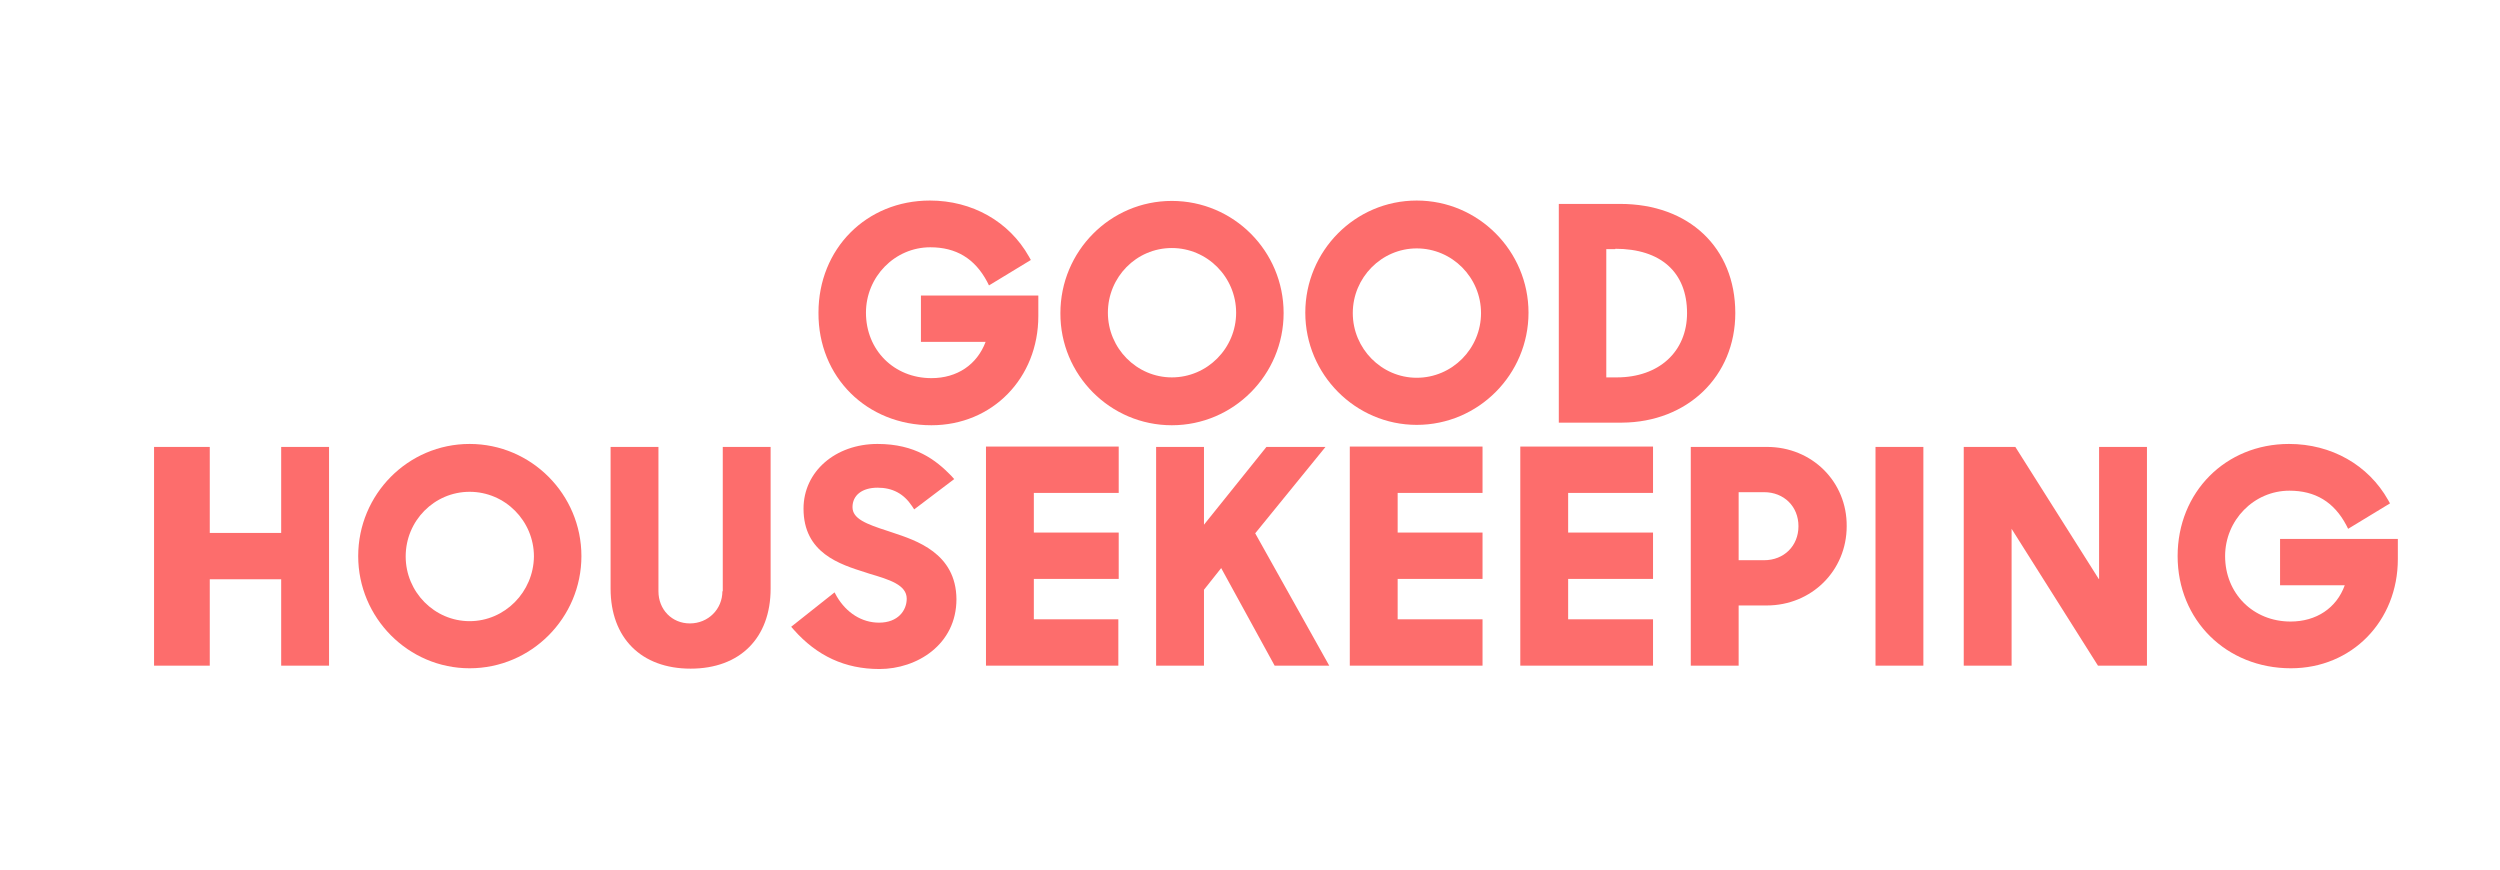 <svg width="161" height="56" viewBox="0 0 161 56" fill="none" xmlns="http://www.w3.org/2000/svg">
<g clip-path="url(#clip0_1_10296)">
<path d="M18.108 34.321H13.509V28.782H9.921V42.868H13.509V37.306H18.108V42.868H21.19V28.782H18.108V34.321Z" fill="#FD6D6C"/>
<path d="M97.907 42.868H106.455V39.883H100.989V37.282H106.455V34.297H100.989V31.744H106.455V28.759H97.907V42.868Z" fill="#FD6D6C"/>
<path d="M46.522 38.077C46.522 39.233 45.607 40.148 44.427 40.148C43.271 40.148 42.404 39.257 42.404 38.077V28.782H39.322V37.908C39.322 41.087 41.297 43.061 44.475 43.061C47.654 43.061 49.628 41.087 49.628 37.908V28.782H46.546V38.077" fill="#FD6D6C"/>
<path d="M30.244 28.59C26.27 28.59 23.068 31.84 23.068 35.813C23.068 39.786 26.294 43.037 30.244 43.037C34.217 43.037 37.443 39.786 37.443 35.813C37.443 31.84 34.217 28.59 30.244 28.59ZM30.244 40.003C27.98 40.003 26.126 38.125 26.126 35.837C26.126 33.526 27.98 31.672 30.244 31.672C32.531 31.672 34.385 33.55 34.385 35.837C34.361 38.125 32.507 40.003 30.244 40.003Z" fill="#FD6D6C"/>
<path d="M146.836 34.706V37.692H151.002C150.472 39.16 149.172 40.027 147.511 40.027C145.103 40.027 143.297 38.221 143.297 35.813C143.297 33.502 145.151 31.6 147.438 31.6C149.1 31.6 150.304 32.322 151.098 33.815L151.219 34.056L153.916 32.418L153.795 32.202C152.519 29.938 150.135 28.59 147.414 28.59C143.321 28.59 140.239 31.696 140.239 35.813C140.239 39.931 143.369 43.037 147.535 43.037C151.46 43.037 154.421 40.003 154.421 36.006V34.706H146.836Z" fill="#FD6D6C"/>
<path d="M135.157 37.282L129.788 28.782H126.465V42.868H129.547V34.056L135.109 42.868H138.264V28.782H135.181V37.282" fill="#FD6D6C"/>
<path d="M120.783 28.782H123.865V42.868H120.783V28.782Z" fill="#FD6D6C"/>
<path d="M86.927 42.868H95.475V39.883H90.009V37.282H95.475V34.297H90.009V31.744H95.475V28.759H86.927V42.868Z" fill="#FD6D6C"/>
<path d="M57.478 34.297L57.189 34.2C55.768 33.743 54.901 33.406 54.901 32.659C54.901 31.889 55.528 31.407 56.515 31.407C57.478 31.407 58.2 31.792 58.73 32.587L58.874 32.804L61.451 30.853L61.258 30.637C60.271 29.625 58.947 28.59 56.515 28.59C53.794 28.59 51.747 30.372 51.747 32.755C51.747 35.621 54.083 36.343 55.768 36.873L55.985 36.945C57.285 37.33 58.393 37.667 58.393 38.558C58.393 39.305 57.839 40.099 56.611 40.099C55.503 40.099 54.516 39.473 53.89 38.414L53.746 38.149L50.952 40.364L51.121 40.557C52.614 42.242 54.42 43.085 56.635 43.085C59.043 43.085 61.595 41.52 61.595 38.583C61.571 35.621 58.995 34.802 57.478 34.297Z" fill="#FD6D6C"/>
<path d="M113.799 28.782H108.886V42.868H111.969V38.992H113.774C116.664 38.992 118.927 36.752 118.927 33.887C118.952 31.022 116.688 28.782 113.799 28.782ZM111.969 31.696H113.606C114.882 31.696 115.821 32.611 115.821 33.887C115.821 35.163 114.882 36.078 113.606 36.078H111.969V31.696Z" fill="#FD6D6C"/>
<path d="M63.473 42.868H72.021V39.883H66.579V37.282H72.045V34.297H66.579V31.744H72.045V28.759H63.497V42.868" fill="#FD6D6C"/>
<path d="M85.362 28.782H81.558L77.536 33.791V28.782H74.454V42.868H77.536V37.98L78.644 36.584L82.087 42.868H85.603L80.835 34.345L85.362 28.782Z" fill="#FD6D6C"/>
<path d="M111.753 20.163C111.753 15.949 108.767 13.132 104.336 13.132H100.387V27.218H104.457C108.67 27.193 111.753 24.232 111.753 20.163ZM104.023 16.021C106.961 16.021 108.646 17.538 108.646 20.163C108.646 22.642 106.84 24.304 104.12 24.304H103.445V16.045H104.023V16.021Z" fill="#FD6D6C"/>
<path d="M75.465 27.386C79.439 27.386 82.665 24.135 82.665 20.162C82.665 16.165 79.439 12.939 75.465 12.939C71.492 12.939 68.29 16.189 68.29 20.162C68.266 24.135 71.492 27.386 75.465 27.386ZM75.465 15.973C77.753 15.973 79.607 17.851 79.607 20.138C79.607 22.426 77.753 24.304 75.465 24.304C73.202 24.304 71.348 22.426 71.348 20.138C71.348 17.851 73.178 15.973 75.465 15.973Z" fill="#FD6D6C"/>
<path d="M91.237 12.915C87.264 12.915 84.061 16.165 84.061 20.138C84.061 24.111 87.288 27.362 91.237 27.362C95.21 27.362 98.436 24.111 98.436 20.138C98.436 16.165 95.21 12.915 91.237 12.915ZM91.237 24.328C88.973 24.328 87.119 22.45 87.119 20.163C87.119 17.875 88.973 15.997 91.237 15.997C93.524 15.997 95.378 17.875 95.378 20.163C95.378 22.45 93.524 24.328 91.237 24.328Z" fill="#FD6D6C"/>
<path d="M59.982 27.386C63.907 27.386 66.868 24.352 66.868 20.355V19.031H59.308V22.017H63.473C62.919 23.485 61.643 24.352 59.982 24.352C57.574 24.352 55.768 22.546 55.768 20.138C55.768 17.827 57.622 15.925 59.91 15.925C61.571 15.925 62.775 16.647 63.57 18.14L63.69 18.381L66.387 16.743L66.266 16.527C64.99 14.263 62.606 12.915 59.886 12.915C55.792 12.915 52.71 16.021 52.71 20.138C52.686 24.28 55.816 27.386 59.982 27.386Z" fill="#FD6D6C"/>
</g>
<defs>
<clipPath id="clip0_1_10296">
<rect width="144.5" height="30.17" fill="white" transform="translate(9.921 12.915)"/>
</clipPath>
</defs>
</svg>
